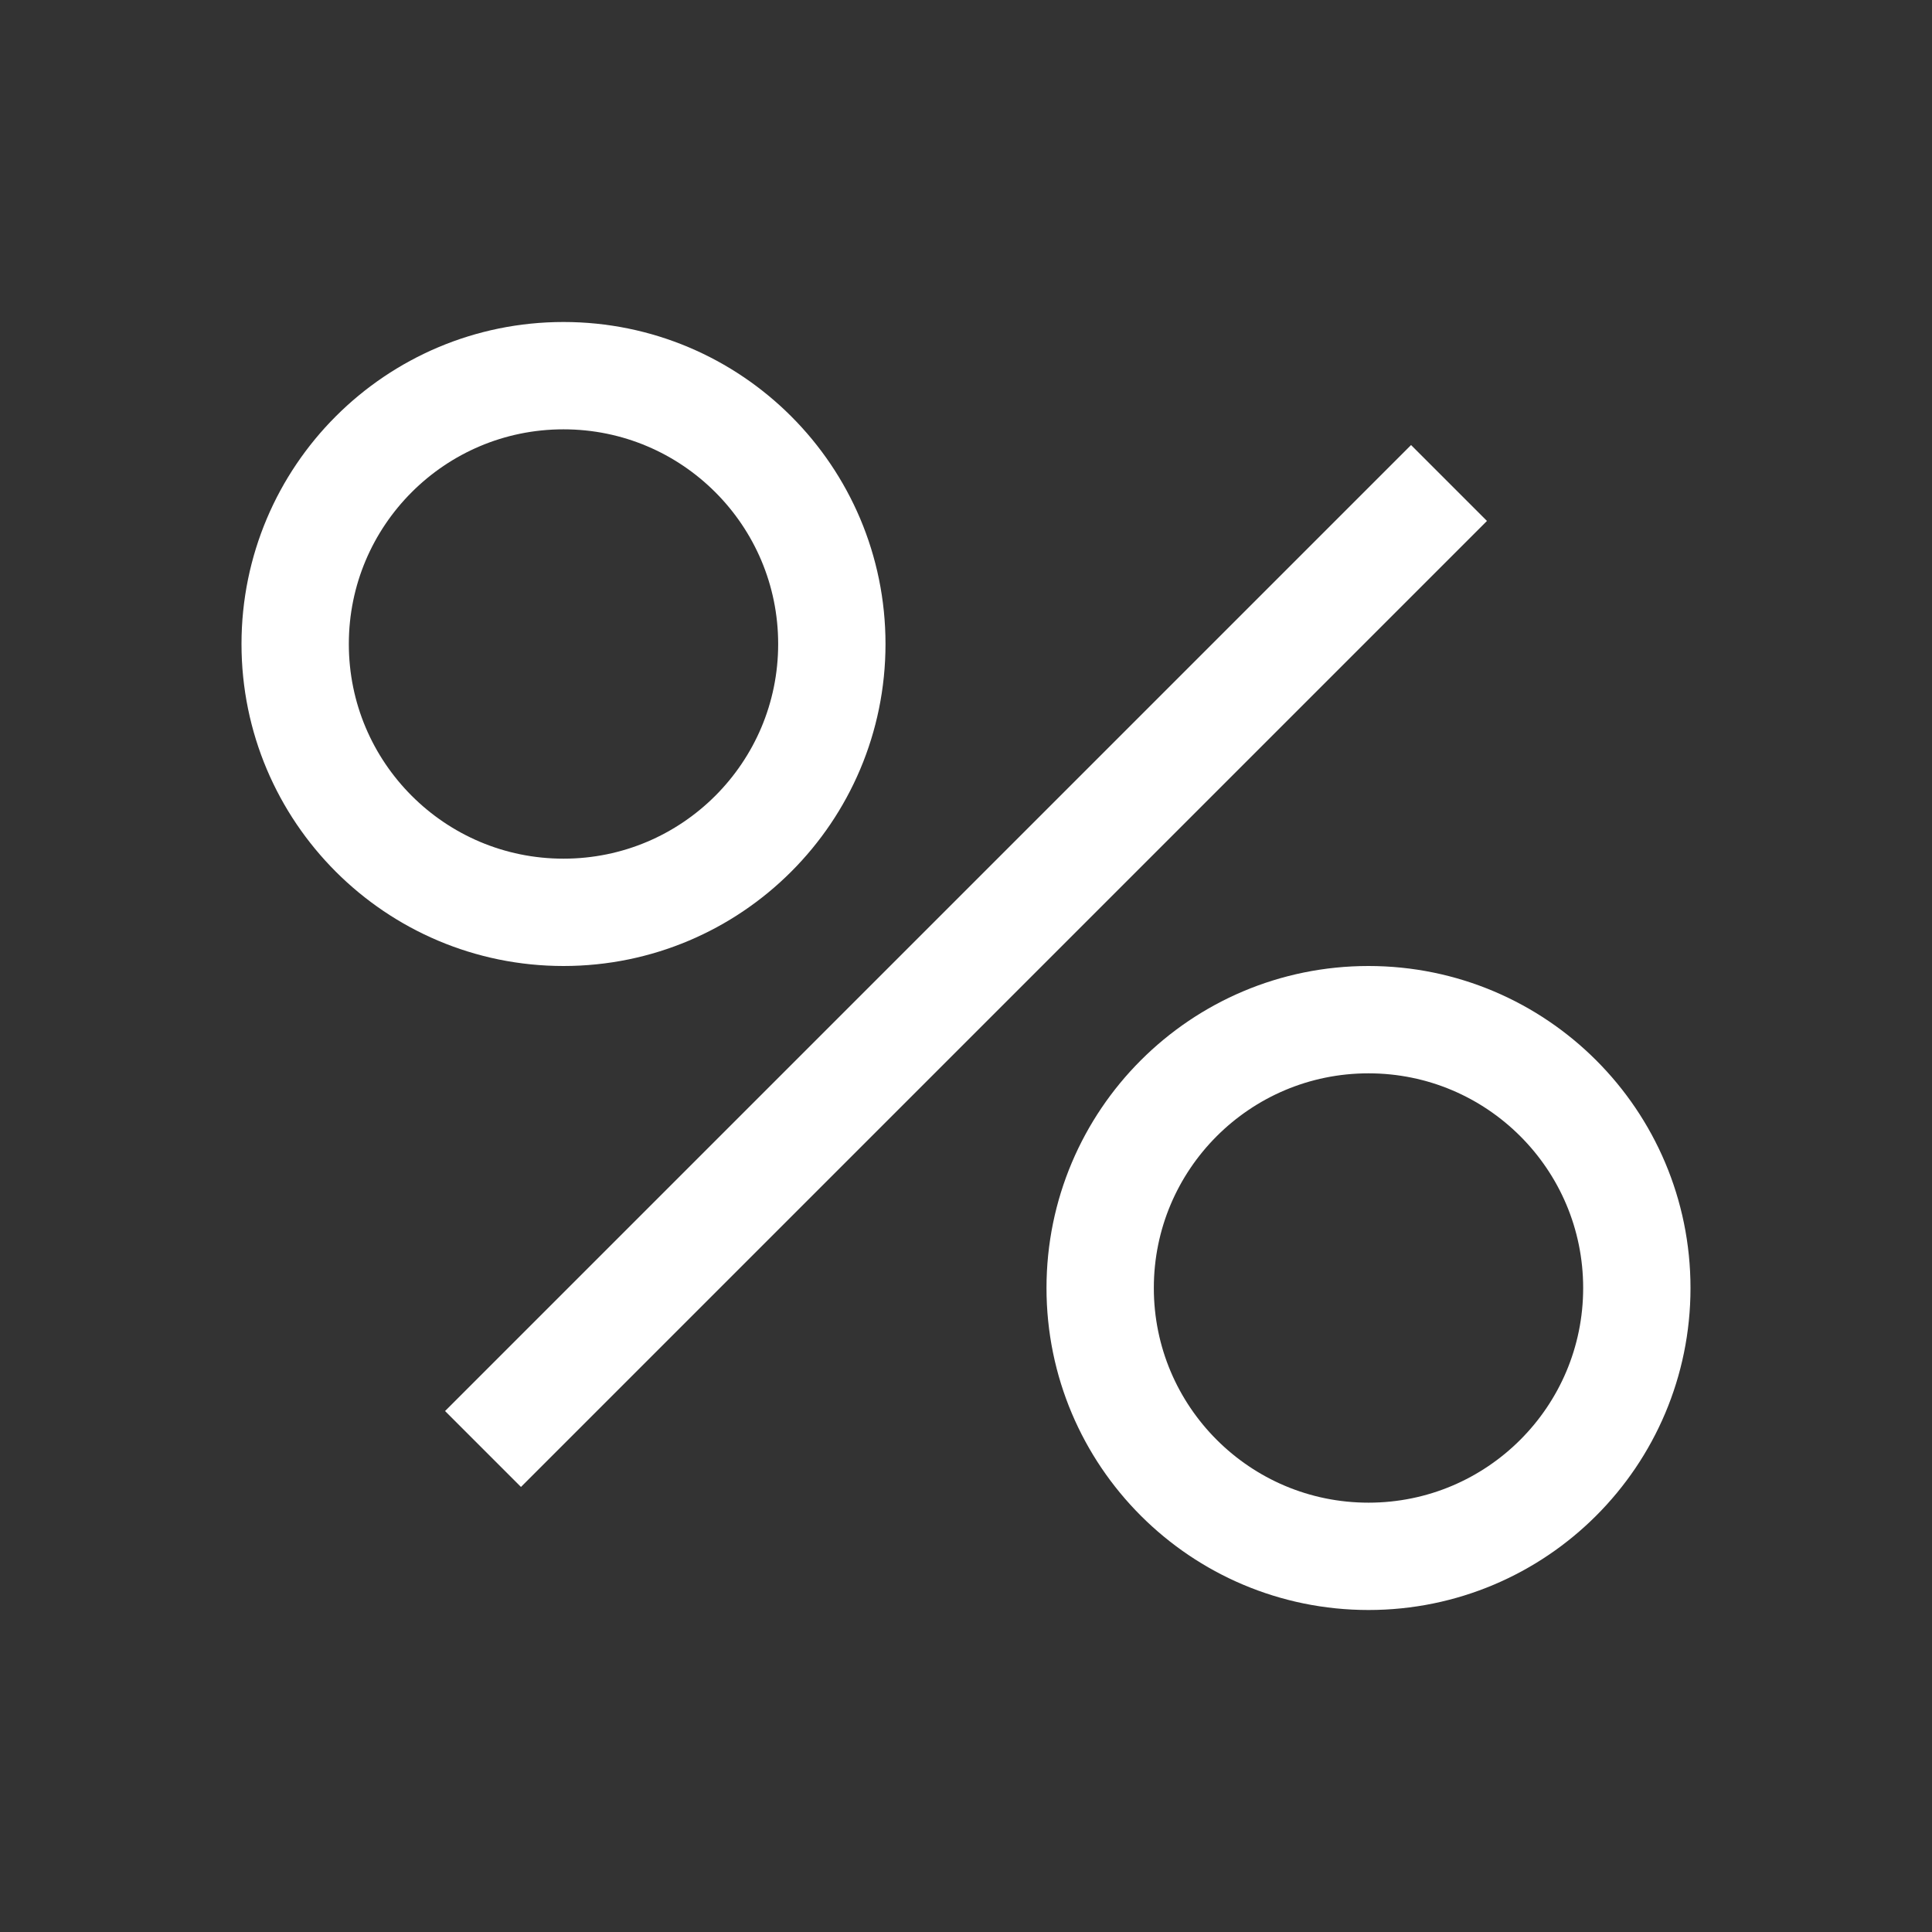 <svg width="36" height="36" viewBox="0 0 36 36" fill="none" xmlns="http://www.w3.org/2000/svg">
<rect x="0" y="0" width="36" height="36" fill="#333333" stroke="none"/>
<path d="M27 9L9 27" stroke="white" stroke-width="2"/>
<circle cx="10.5" cy="12" r="5" stroke="white" stroke-width="2"/>
<circle cx="25.5" cy="24" r="5" stroke="white" stroke-width="2"/>
</svg>

